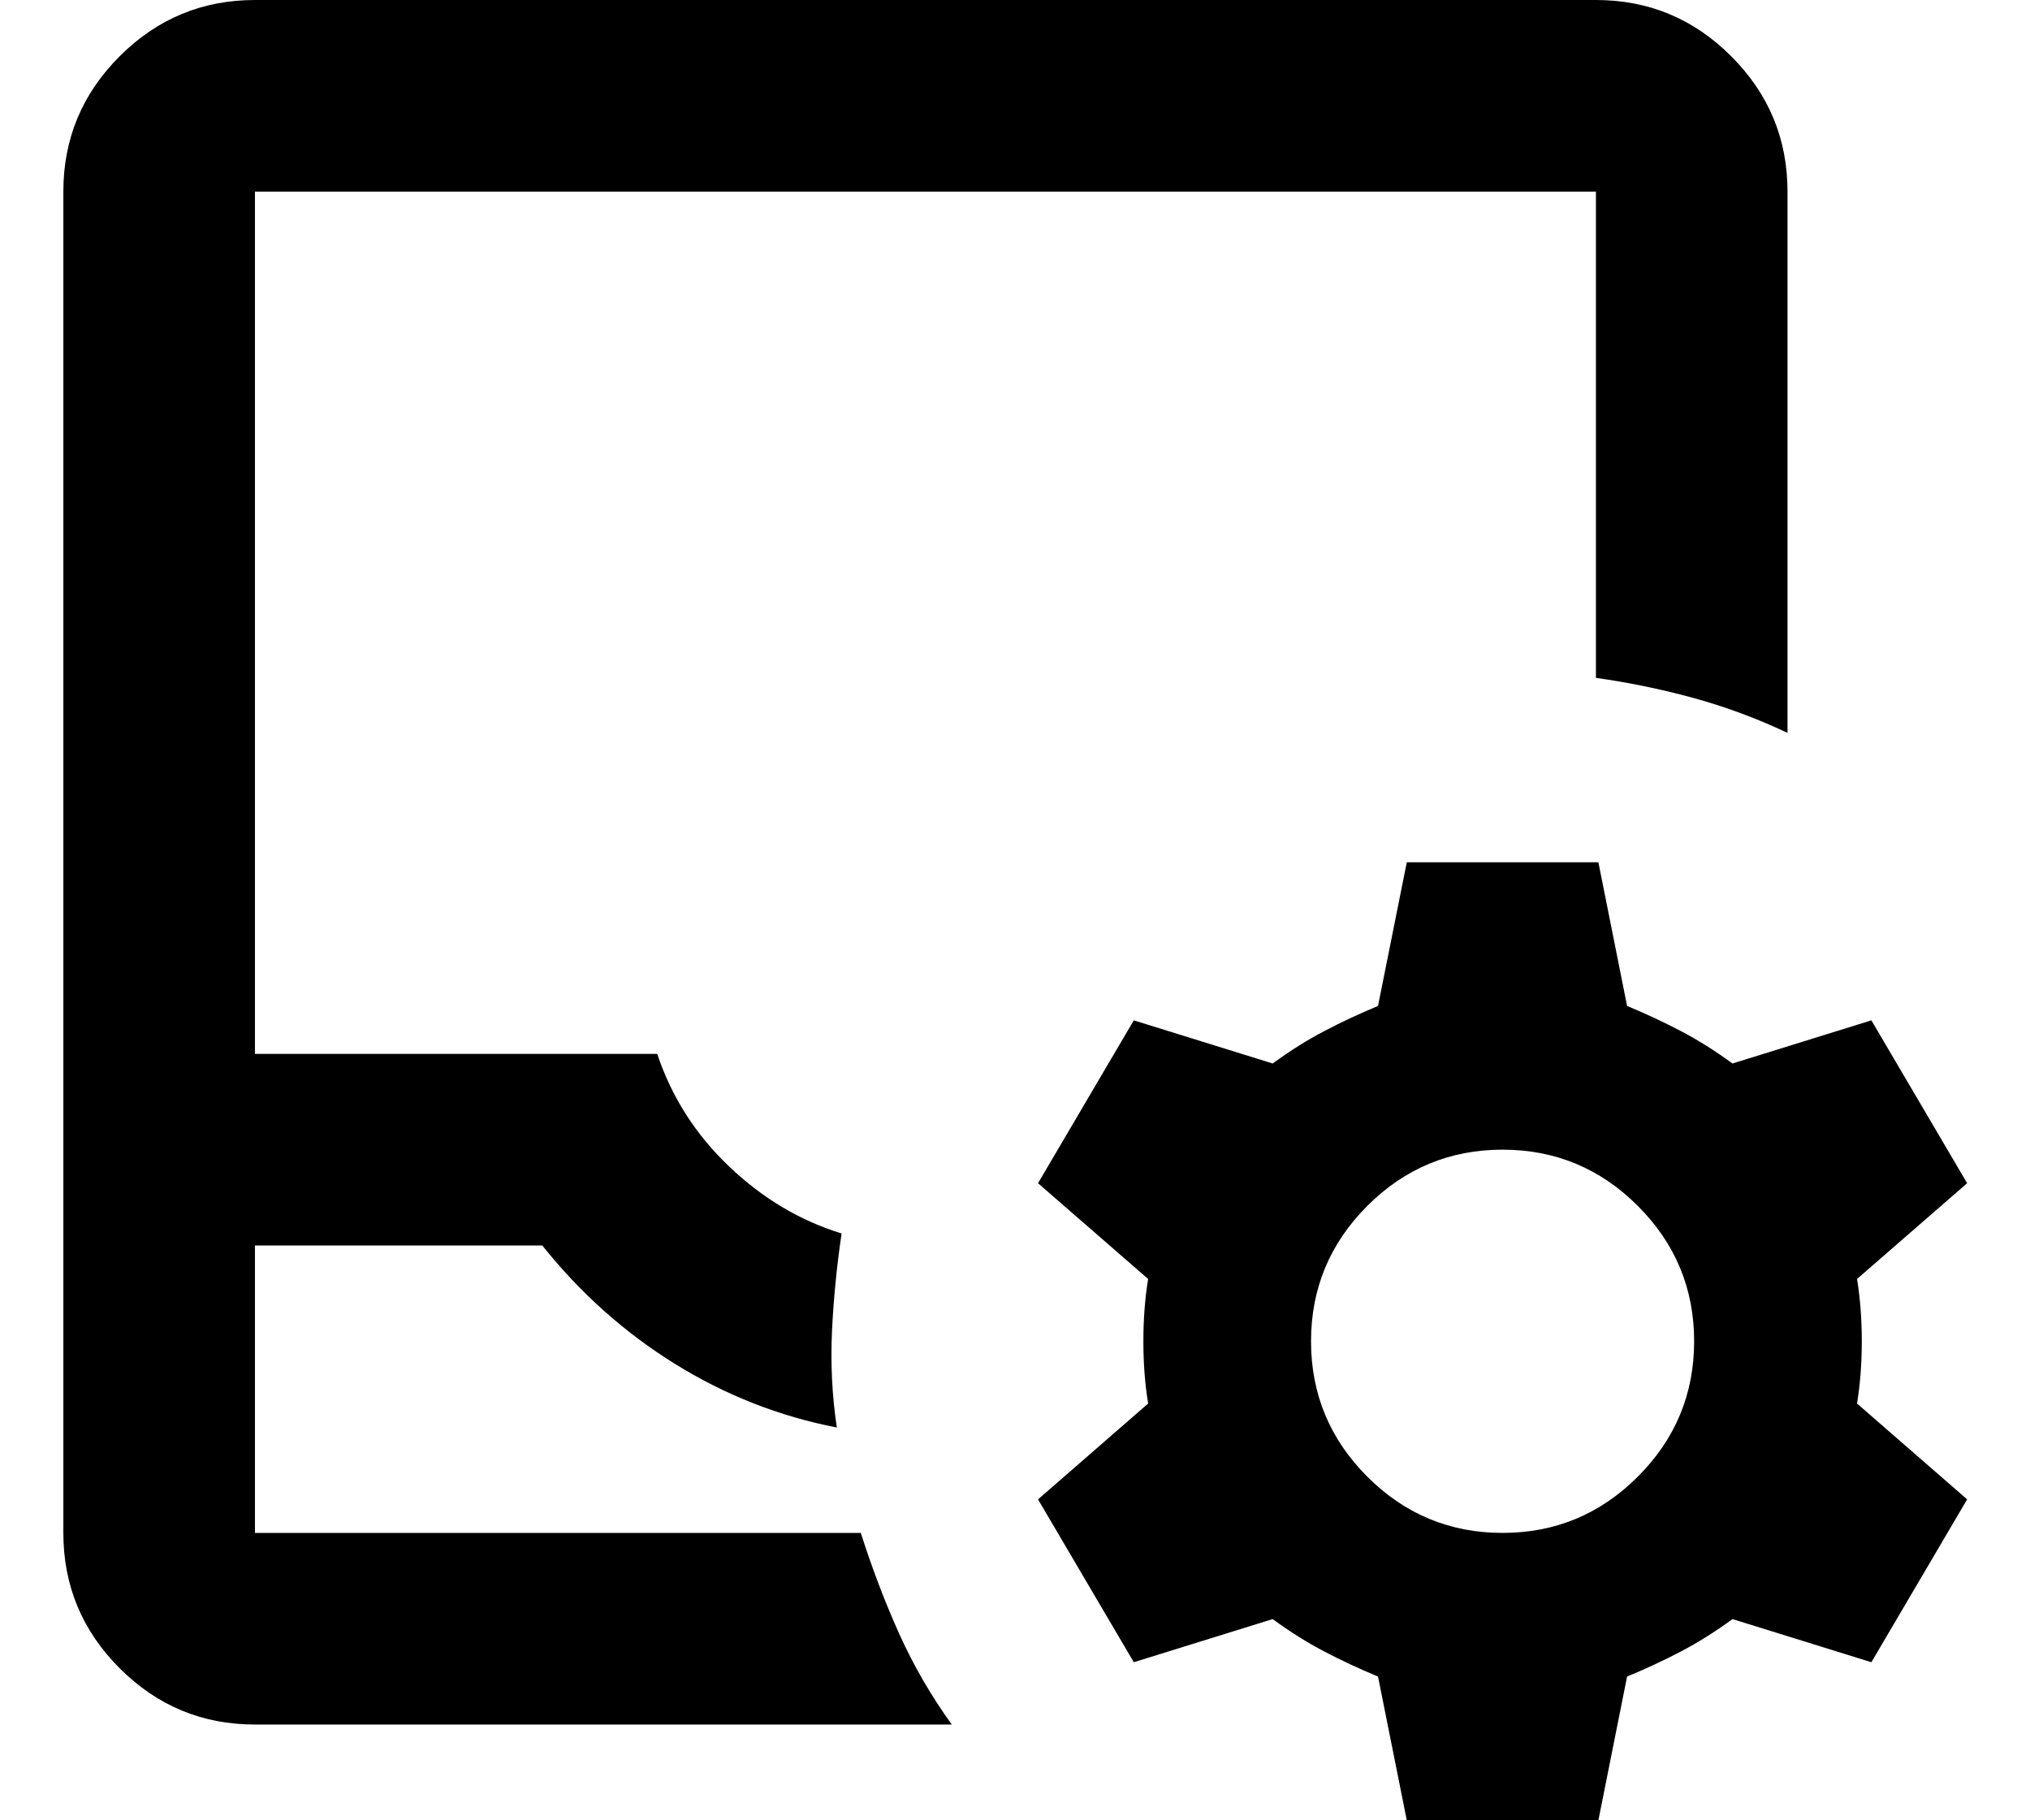 <?xml version="1.0" encoding="UTF-8"?> <svg xmlns="http://www.w3.org/2000/svg" width="29" height="26" viewBox="0 0 29 26"><path id="Vector" d="M3.642 24.632C2.889 24.632 2.245 24.364 1.709 23.828C1.173 23.292 0.905 22.647 0.905 21.895V2.737C0.905 1.984 1.173 1.34 1.709 0.804C2.245 0.268 2.889 0 3.642 0H22.799C23.552 0 24.197 0.268 24.732 0.804C25.268 1.34 25.536 1.984 25.536 2.737V10.468C25.103 10.263 24.658 10.098 24.202 9.972C23.746 9.847 23.279 9.75 22.799 9.682V2.737H3.642V15.053H9.389C9.594 15.668 9.936 16.204 10.415 16.66C10.894 17.117 11.43 17.436 12.023 17.618C11.955 18.075 11.909 18.536 11.886 19.004C11.864 19.471 11.886 19.933 11.955 20.39C11.134 20.23 10.364 19.928 9.646 19.483C8.927 19.038 8.294 18.474 7.747 17.79H3.642V21.895H12.297C12.457 22.396 12.639 22.875 12.844 23.332C13.05 23.788 13.3 24.221 13.597 24.632H3.642ZM20.097 26L19.686 23.947C19.413 23.833 19.156 23.714 18.917 23.588C18.677 23.463 18.432 23.309 18.181 23.126L16.197 23.742L14.829 21.416L16.402 20.047C16.357 19.774 16.334 19.477 16.334 19.158C16.334 18.839 16.357 18.542 16.402 18.268L14.829 16.9L16.197 14.574L18.181 15.19C18.432 15.007 18.677 14.853 18.917 14.728C19.156 14.602 19.413 14.482 19.686 14.368L20.097 12.316H22.834L23.244 14.368C23.518 14.482 23.774 14.602 24.014 14.728C24.253 14.853 24.499 15.007 24.75 15.19L26.734 14.574L28.102 16.9L26.529 18.268C26.574 18.542 26.597 18.839 26.597 19.158C26.597 19.477 26.574 19.774 26.529 20.047L28.102 21.416L26.734 23.742L24.75 23.126C24.499 23.309 24.253 23.463 24.014 23.588C23.774 23.714 23.518 23.833 23.244 23.947L22.834 26H20.097ZM21.465 21.895C22.218 21.895 22.862 21.627 23.398 21.091C23.934 20.555 24.202 19.91 24.202 19.158C24.202 18.405 23.934 17.761 23.398 17.225C22.862 16.689 22.218 16.421 21.465 16.421C20.713 16.421 20.068 16.689 19.532 17.225C18.997 17.761 18.729 18.405 18.729 19.158C18.729 19.91 18.997 20.555 19.532 21.091C20.068 21.627 20.713 21.895 21.465 21.895Z"></path></svg> 